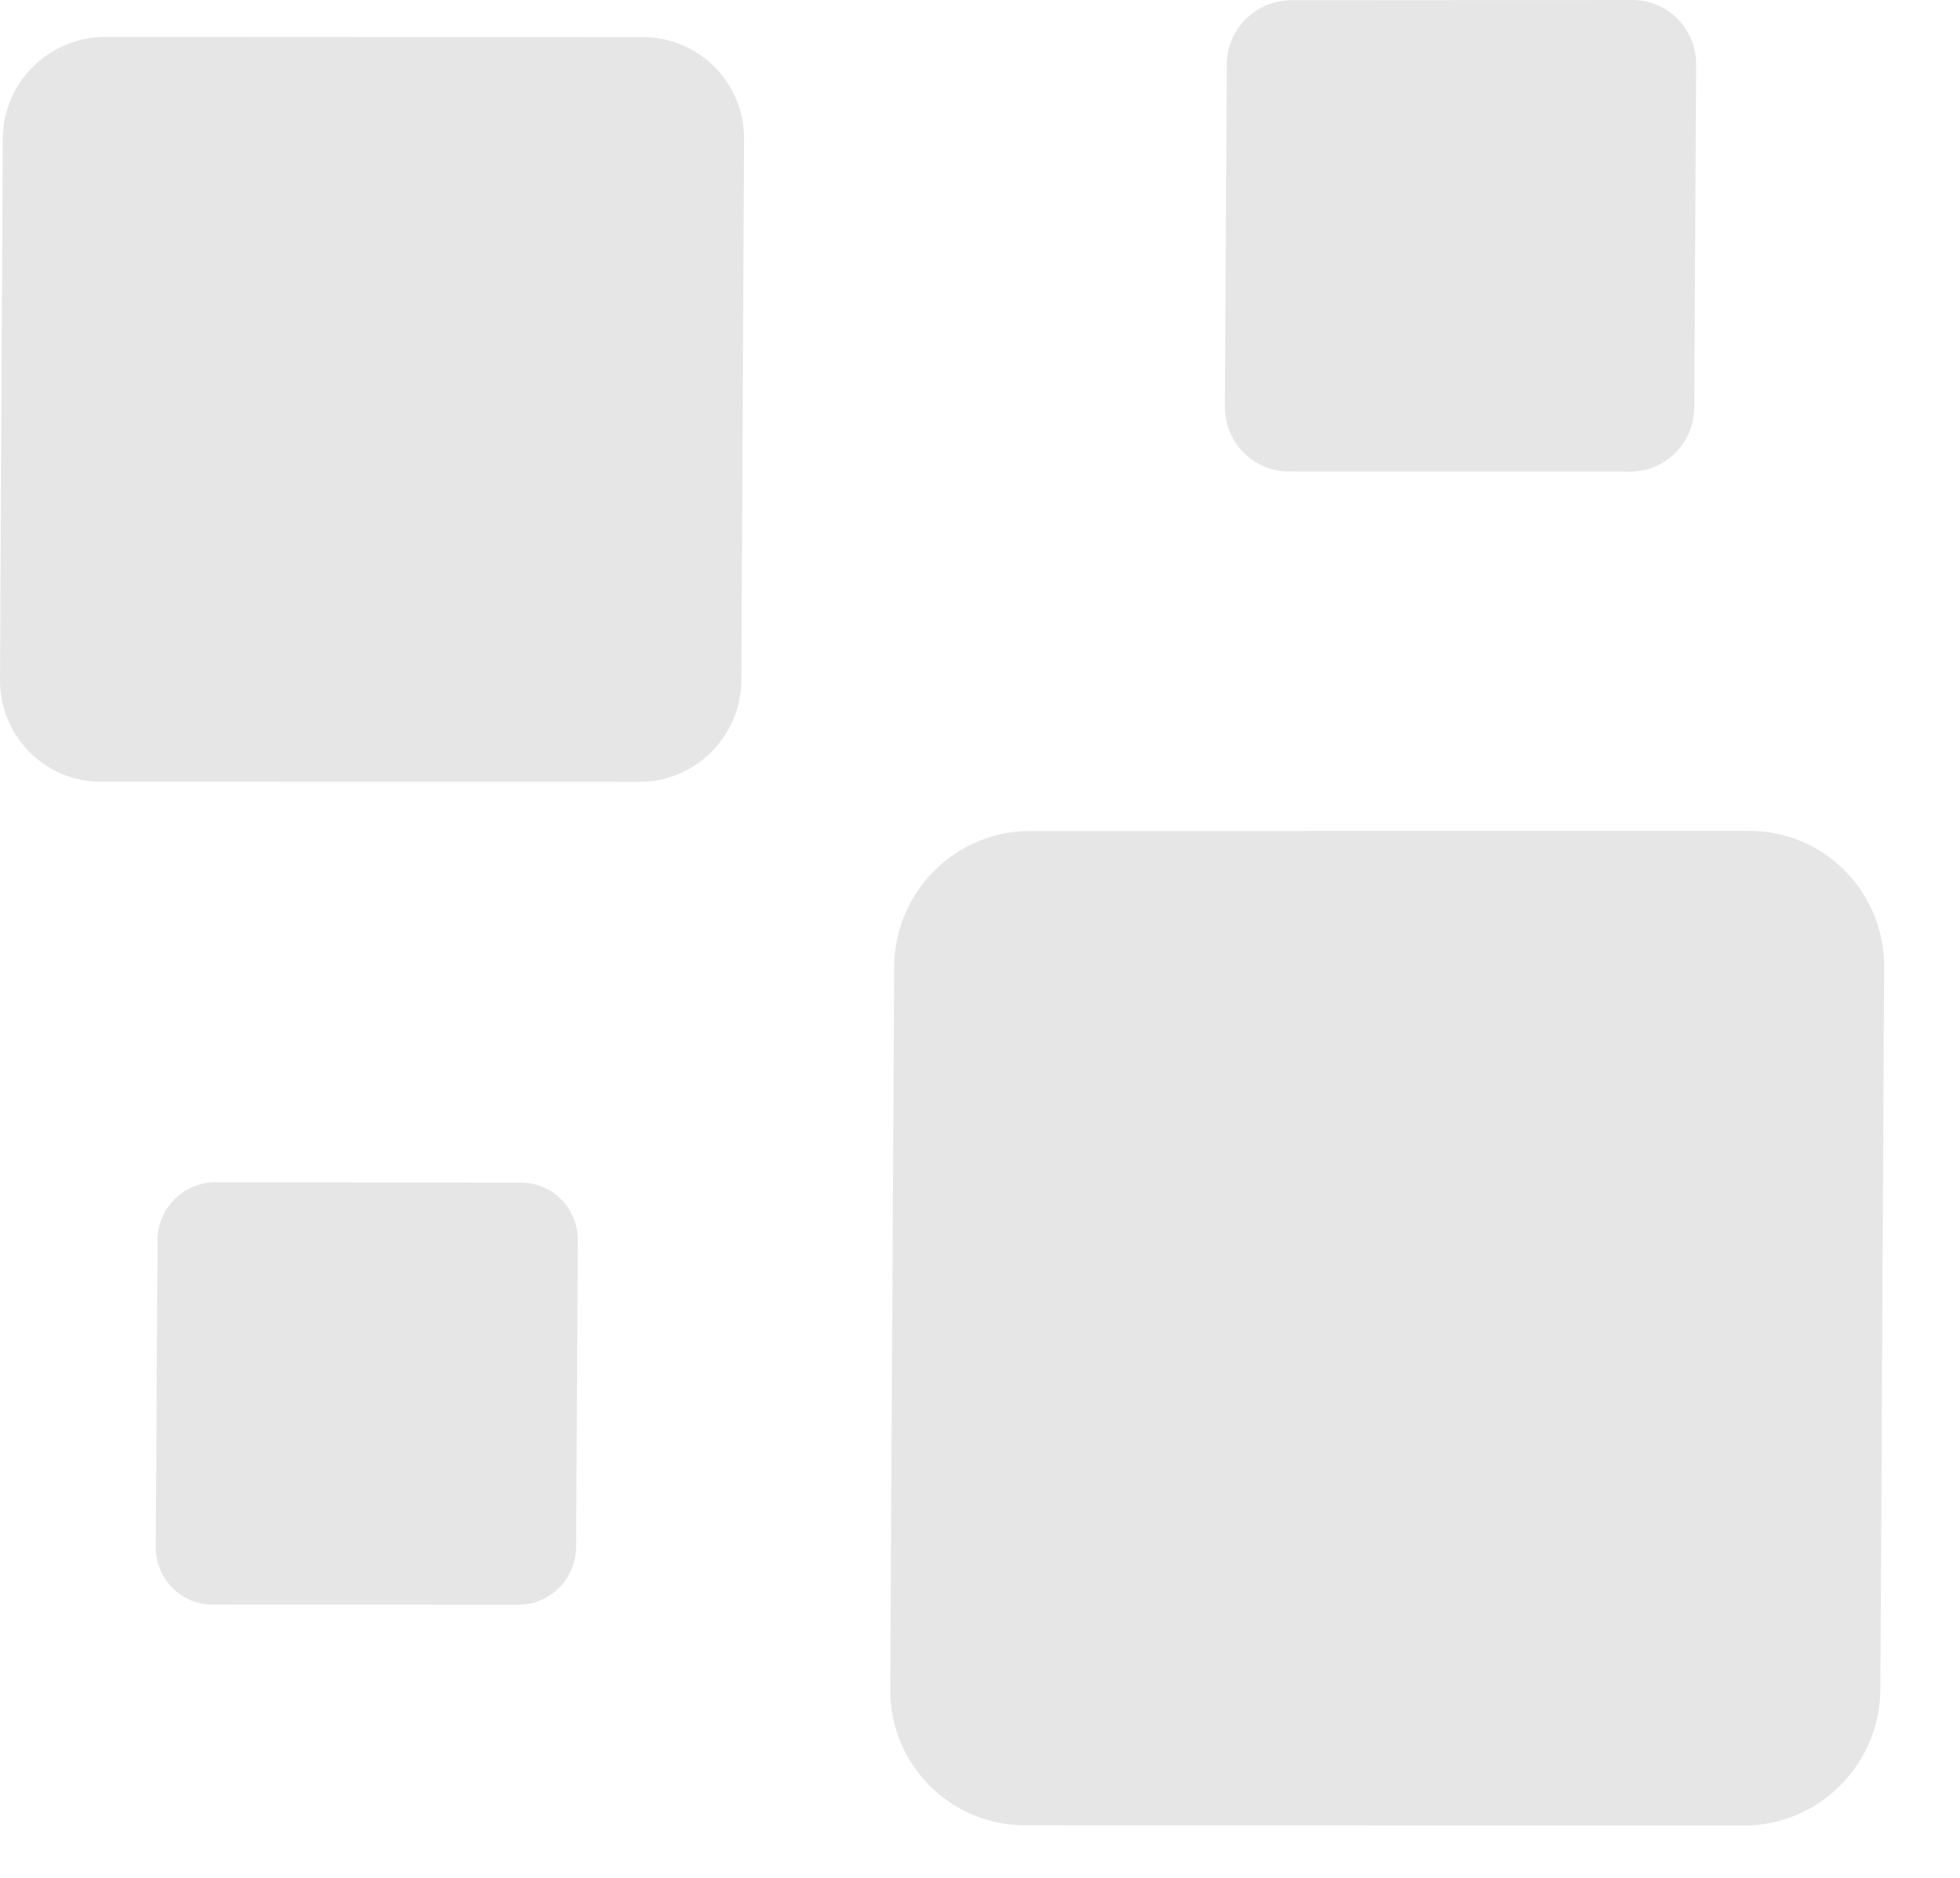 <svg xmlns="http://www.w3.org/2000/svg" xmlns:xlink="http://www.w3.org/1999/xlink" xmlns:serif="http://www.serif.com/" width="100%" height="100%" viewBox="0 0 24 23" xml:space="preserve" style="fill-rule:evenodd;clip-rule:evenodd;stroke-linejoin:round;stroke-miterlimit:2;"><path d="M23.025,20.692c-0.006,0.92 -0.753,1.666 -1.668,1.667l-8.805,-0.003c-0.915,0.001 -1.657,-0.745 -1.651,-1.665l0.048,-8.85c0.004,-0.917 0.753,-1.666 1.666,-1.663l8.806,-0.001c0.916,-0.001 1.656,0.748 1.65,1.669l-0.046,8.846Zm-2.256,-19.9c0.002,-0.438 -0.348,-0.793 -0.782,-0.792l-4.174,0.003c-0.434,-0 -0.791,0.352 -0.791,0.786l-0.023,4.197c0,0.434 0.349,0.789 0.783,0.789l4.177,0.002c0.434,0 0.787,-0.354 0.787,-0.791l0.023,-4.194Zm-13.694,14.398c0.002,-0.39 -0.311,-0.709 -0.7,-0.705l-3.737,-0.005c-0.392,0.002 -0.708,0.32 -0.709,0.707l-0.022,3.759c-0.003,0.391 0.311,0.709 0.699,0.706l3.743,0.002c0.387,0.001 0.703,-0.317 0.706,-0.707l0.02,-3.757Zm2.036,-13.488c0.003,-0.688 -0.551,-1.246 -1.236,-1.247l-6.593,-0.003c-0.685,0.003 -1.246,0.561 -1.248,1.248l-0.034,6.627c-0.003,0.687 0.55,1.249 1.236,1.248l6.593,0.001c0.684,0.002 1.246,-0.559 1.249,-1.247l0.033,-6.627Z" style="fill:#e6e6e6;fill-rule:nonzero;"></path></svg>